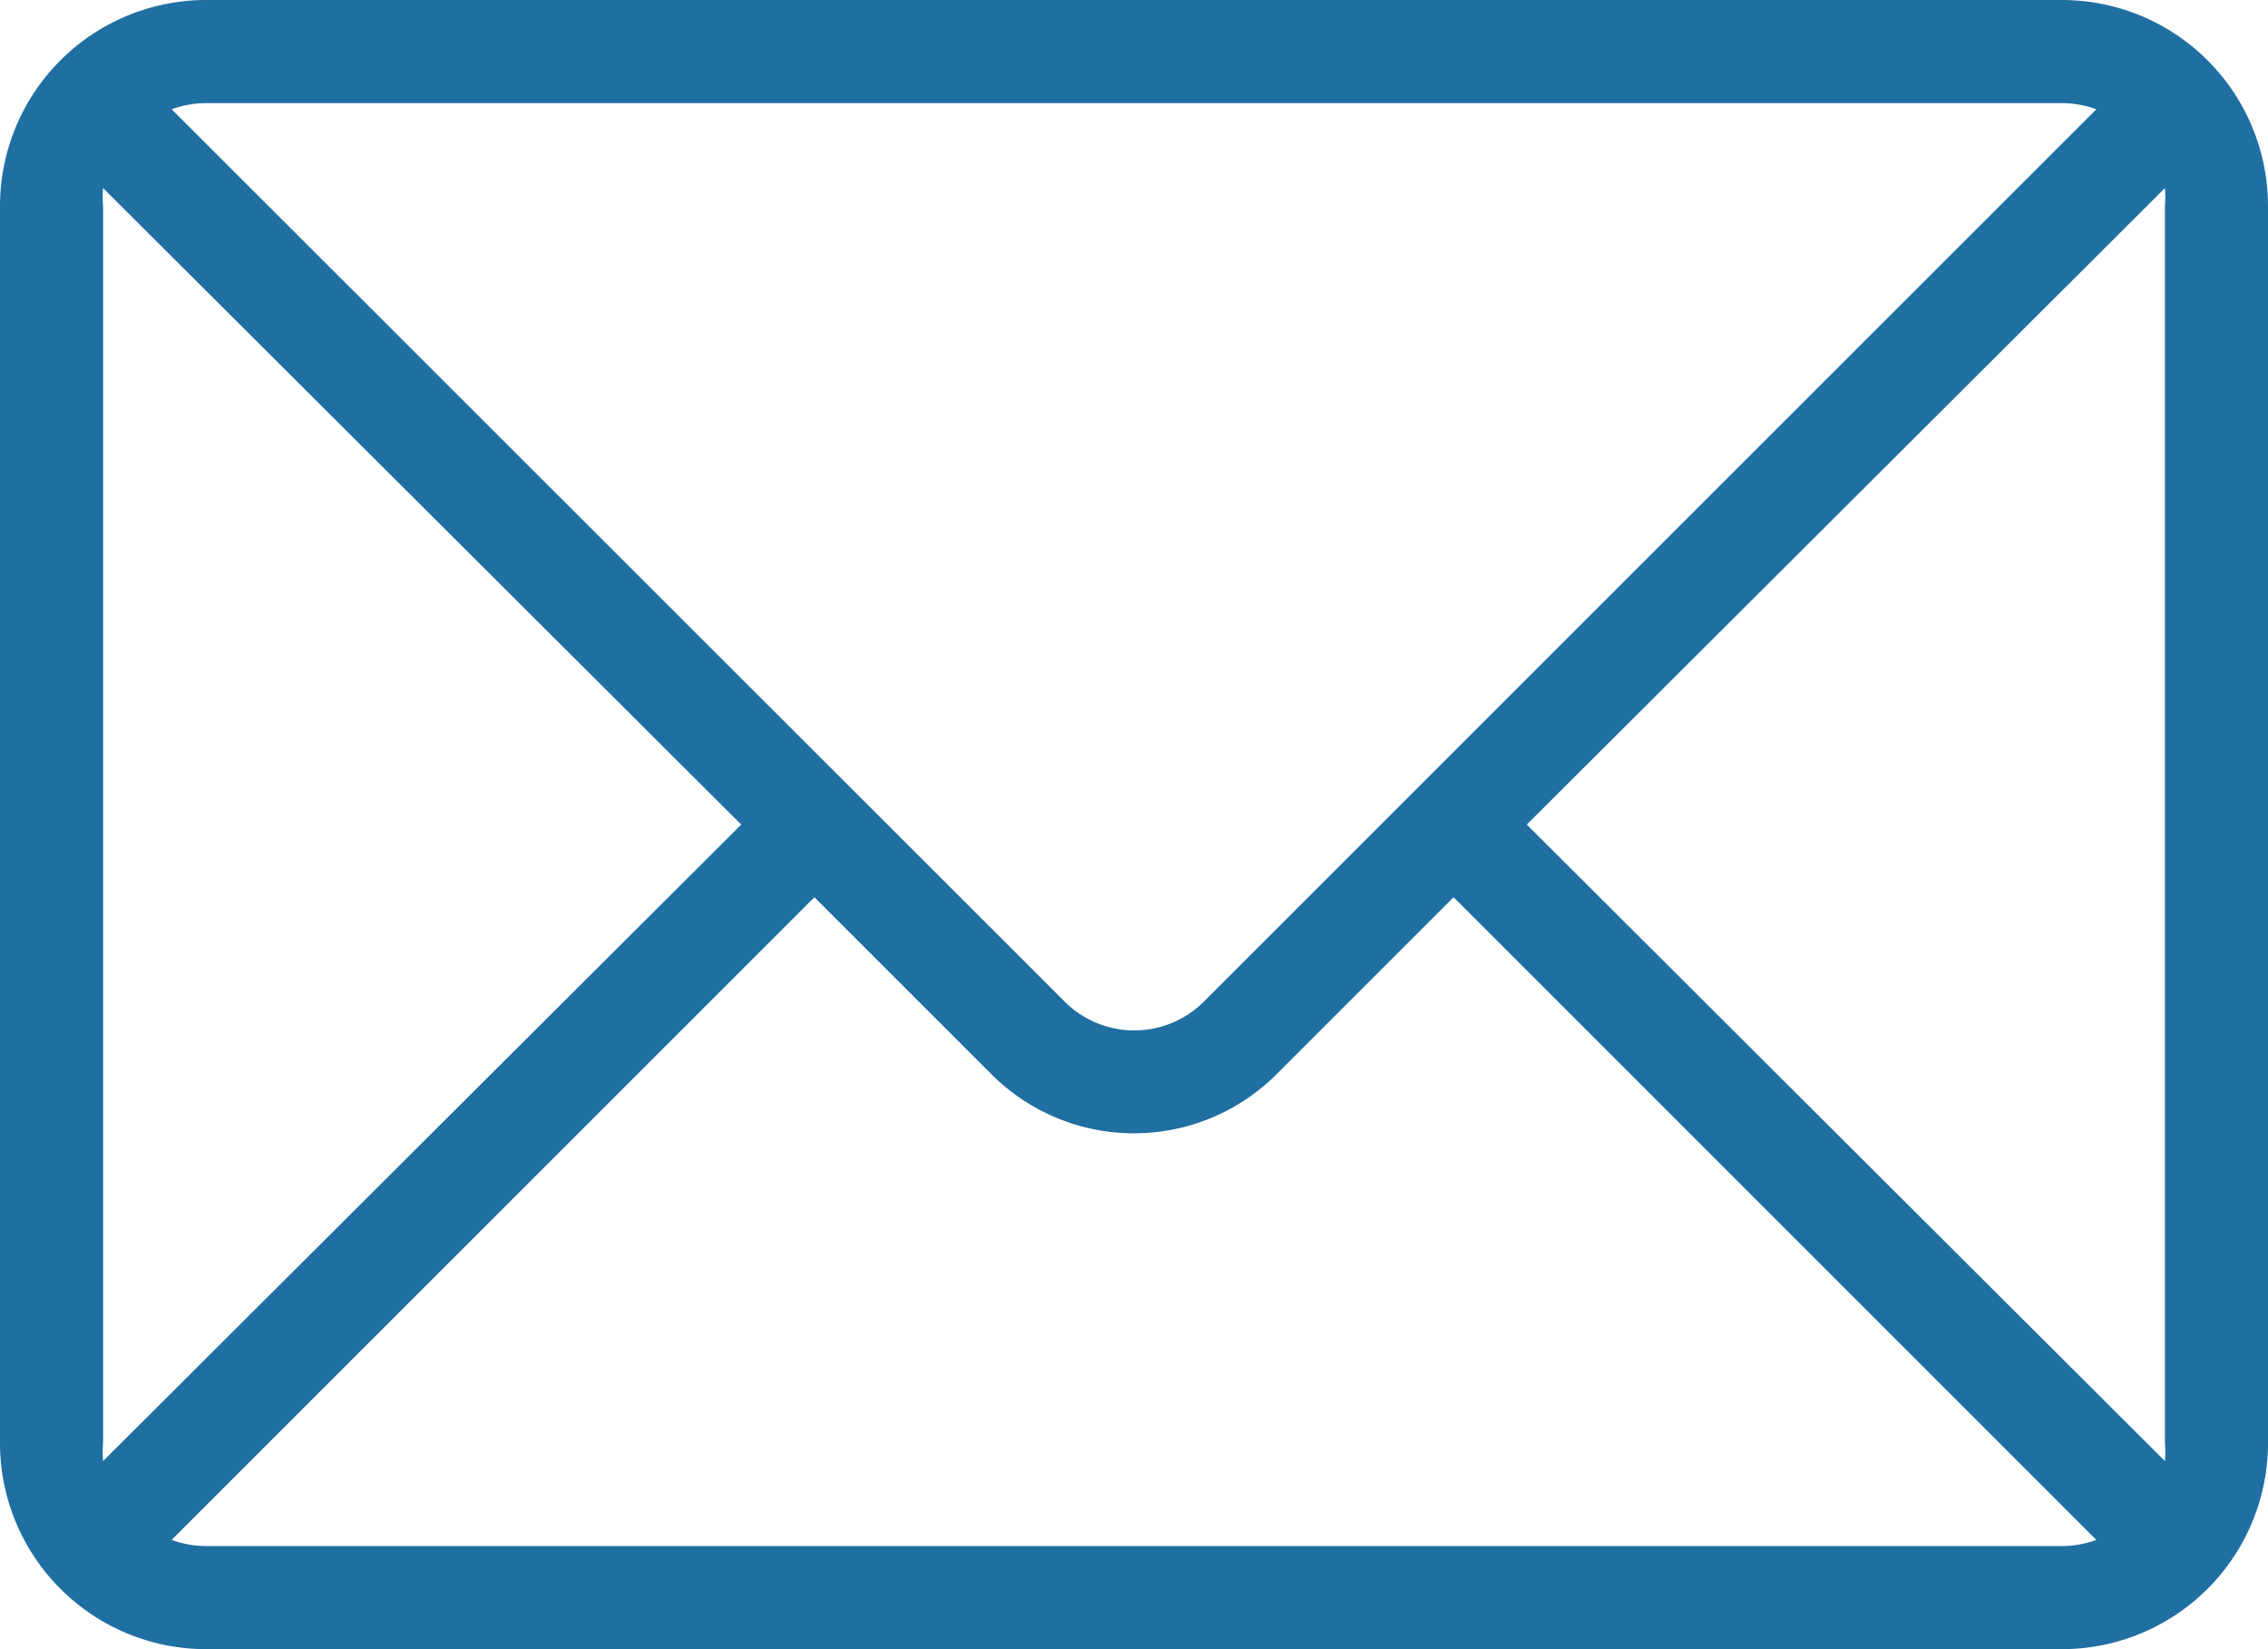 <svg xmlns="http://www.w3.org/2000/svg" width="44" height="32" viewBox="0 0 44 32"><title>fancyicon_mail</title><path d="M40,6H4a4,4,0,0,0-4,4V34a4,4,0,0,0,4,4H40a4,4,0,0,0,4-4V10A4,4,0,0,0,40,6ZM4,8H40a2,2,0,0,1,.67.12L23.36,25.43a1.91,1.91,0,0,1-2.71,0L3.33,8.12A2,2,0,0,1,4,8ZM2,34V10a2,2,0,0,1,0-.35L14.38,22,2,34.35A2,2,0,0,1,2,34Zm38,2H4a2,2,0,0,1-.67-.12L15.8,23.41l3.43,3.43a3.91,3.91,0,0,0,5.54,0l3.43-3.43L40.67,35.88A2,2,0,0,1,40,36Zm2-2a2,2,0,0,1,0,.35L29.62,22,42,9.65A2,2,0,0,1,42,10Z" transform="translate(0 -6)" fill="#206fa3"/></svg>